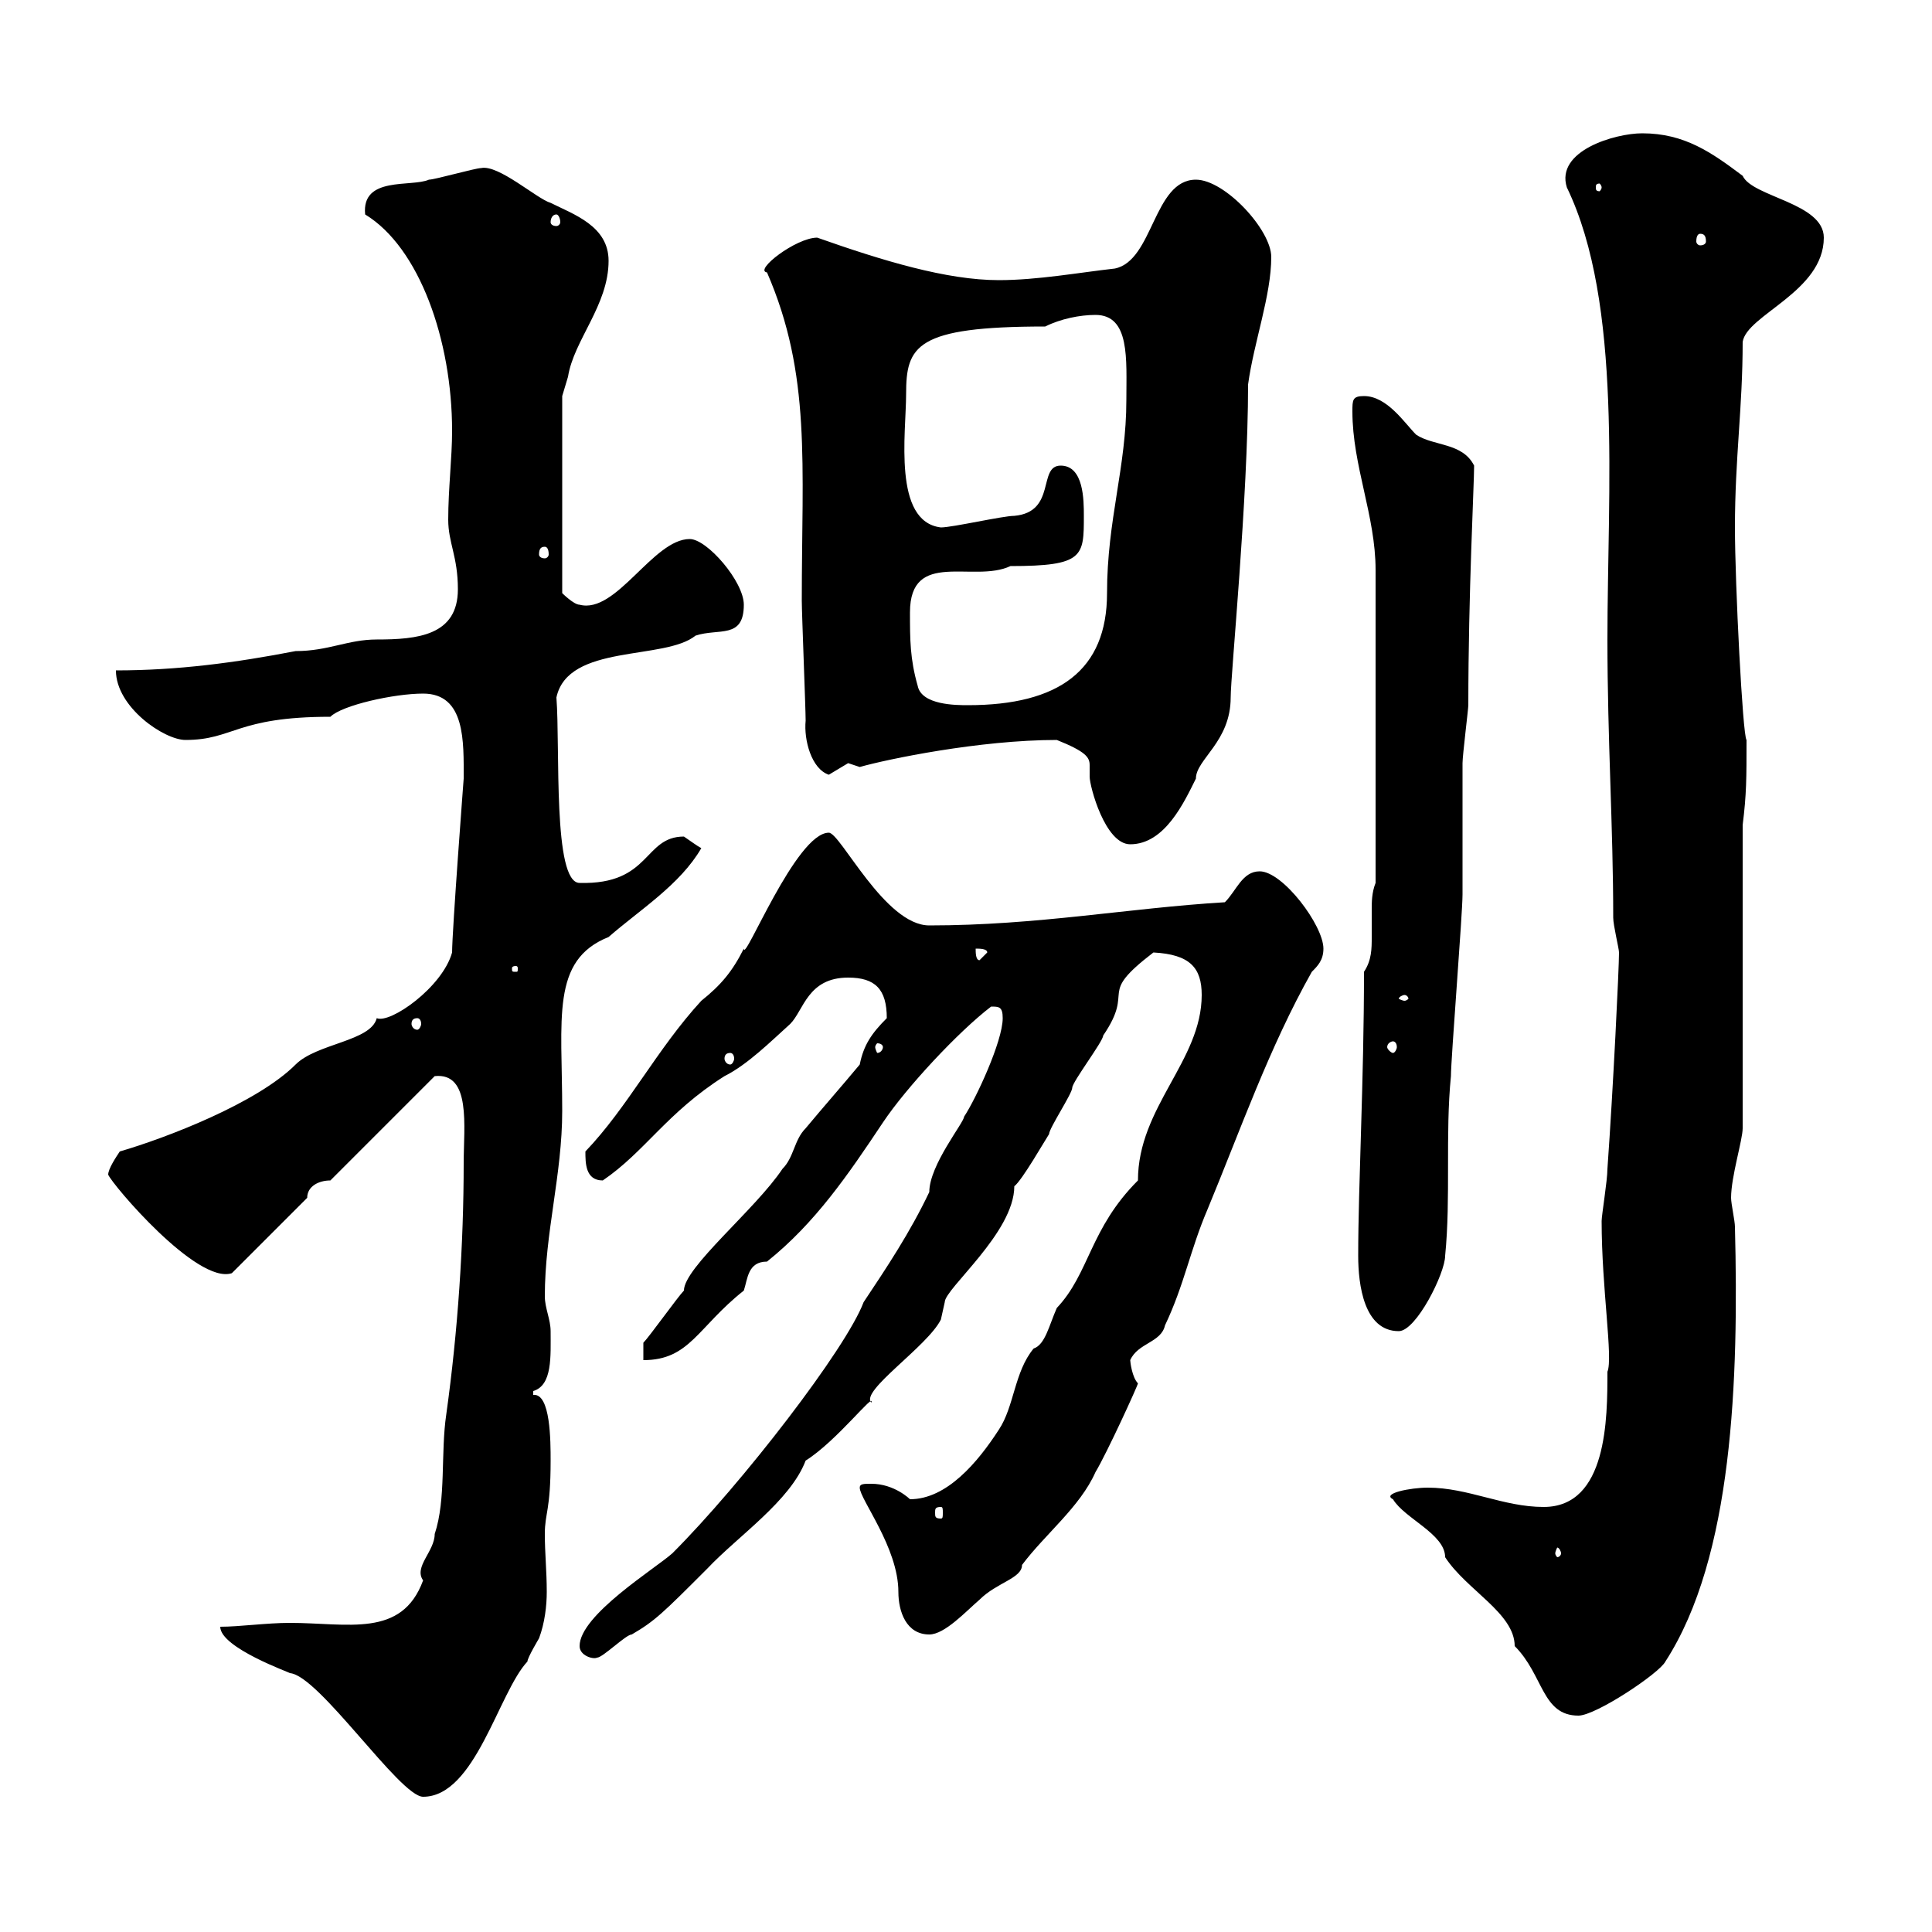 <svg xmlns="http://www.w3.org/2000/svg" xmlns:xlink="http://www.w3.org/1999/xlink" width="300" height="300"><path d="M34.20 252.60C34.20 255.90 45.30 259.80 45 259.80C49.50 260.10 62.10 279 65.70 279C73.80 279 77.40 262.80 81.90 258C81.90 257.40 83.70 254.40 83.70 254.40C84.60 252 84.90 249.30 84.90 247.20C84.90 243.90 84.60 241.20 84.60 238.20C84.60 234.90 85.50 234.60 85.50 226.80C85.50 223.80 85.50 216.30 82.80 216.60C82.80 216.60 82.80 216.60 82.80 216C85.80 215.10 85.50 210.60 85.50 206.70C85.50 204.90 84.60 203.10 84.60 201.30C84.60 191.40 87.30 182.40 87.30 172.50C87.30 158.10 85.50 149.10 94.50 145.50C99.30 141.30 105.60 137.40 108.90 131.70C108.30 131.40 107.10 130.50 106.20 129.90C99.90 129.90 101.10 137.40 90 137.10C85.80 137.10 87 116.10 86.40 108.30C88.20 99.90 103.20 102.60 108 98.70C111.60 97.50 115.50 99.30 115.50 93.90C115.50 90.30 109.80 83.70 107.10 83.70C101.40 83.70 95.70 95.40 90 93.90C89.10 93.90 87.30 92.10 87.30 92.10L87.30 61.50C87.30 61.50 88.20 58.50 88.20 58.50C89.10 52.80 94.50 47.40 94.50 40.50C94.50 35.10 89.10 33.30 85.50 31.50C83.40 30.90 77.40 25.50 74.70 26.10C73.80 26.10 67.50 27.90 66.60 27.90C63.90 29.10 56.10 27.30 56.70 33.30C65.10 38.40 70.20 52.80 70.20 66.90C70.20 71.10 69.60 75.90 69.60 80.70C69.60 84.30 71.10 86.40 71.10 91.50C71.10 98.70 64.80 99.30 58.50 99.30C54 99.30 51 101.10 45.90 101.10C36.60 102.90 27.60 104.10 18 104.10C18 109.80 25.50 114.90 28.80 114.90C36.30 114.90 36.60 111.30 51.30 111.30C53.10 109.50 61.20 107.70 65.70 107.70C72.30 107.70 72 115.20 72 120.90C72 120.90 70.20 144.60 70.20 147.90C68.70 153.30 60.60 159 58.50 158.10C57.60 161.70 49.20 162 45.90 165.30C39.90 171.30 25.80 176.70 18.60 178.80C18 179.70 16.80 181.50 16.80 182.40C17.40 183.90 30.60 199.50 36 197.70L47.70 186C47.70 184.20 49.50 183.30 51.30 183.30L67.50 167.10C73.20 166.50 72 174.90 72 180.60C72 193.20 71.10 206.70 69.30 219.60C68.40 225.60 69.30 232.80 67.50 238.20C67.50 240.90 64.20 243.30 65.70 245.40C62.40 254.40 54 252 45 252C41.40 252 37.20 252.60 34.20 252.60ZM224.40 241.80C227.70 246.90 235.20 250.50 235.20 255.60C239.70 260.10 239.40 266.40 245.10 266.40C247.80 266.40 257.70 259.80 258.60 258C269.10 241.80 270 214.20 269.40 190.50C269.40 189.60 268.80 186.90 268.80 186C268.80 182.70 270.60 177 270.60 175.20L270.60 128.10C271.20 123.30 271.20 120.90 271.20 114.90C270.60 114.30 269.40 90.60 269.40 81.90C269.40 71.10 270.60 63.30 270.60 53.10C271.20 48.90 283.20 45.30 283.20 36.90C283.20 31.50 272.10 30.60 270.60 27.30C265.80 23.70 261.60 20.70 255 20.70C250.80 20.70 241.50 23.40 243.30 29.10C252 47.10 249.60 76.20 249.60 99.30C249.60 114.90 250.50 128.40 250.50 142.50C250.50 143.70 251.40 147.30 251.40 147.90C251.40 150.30 250.50 168.90 249.60 181.50C249.60 183.30 248.70 188.70 248.70 189.60C248.70 200.10 250.50 210.90 249.60 213C249.60 220.20 249.60 234 239.70 234C233.40 234 228 231 221.70 231C219 231 214.50 231.90 216.30 232.80C218.10 235.80 224.40 238.20 224.40 241.80ZM90 255.60C90 257.10 92.10 257.70 92.70 257.40C93.60 257.40 97.20 253.80 98.10 253.80C101.70 251.70 102.90 250.50 109.80 243.60C114.60 238.50 122.70 233.10 125.10 226.80C129.90 223.80 135.90 216 135.30 217.80C133.50 216 144 209.10 146.10 204.90C146.10 204.90 146.70 202.20 146.70 202.20C146.70 200.10 157.50 191.40 157.50 184.20C158.70 183.30 162.30 177 162.90 176.10C162.90 175.20 166.50 169.80 166.50 168.90C166.50 168 171.30 161.70 171.30 160.80C176.40 153.30 170.10 154.80 179.10 147.90C184.80 148.20 186.60 150.30 186.60 154.50C186.60 164.70 176.70 171.90 176.70 183.30C169.20 190.80 169.20 197.70 164.10 203.10C162.90 205.80 162.30 208.80 160.50 209.40C157.50 213 157.50 218.40 155.10 222C151.80 227.10 147 232.80 141.30 232.80C141.30 232.80 138.90 230.40 135.30 230.40C134.10 230.40 133.50 230.40 133.50 231C133.50 232.80 139.50 240.30 139.50 247.20C139.50 250.20 140.70 253.80 144.30 253.80C146.70 253.80 150 250.20 152.10 248.40C154.80 245.70 158.70 245.10 158.70 243C162.30 238.20 167.70 234 170.10 228.60C171.90 225.60 176.70 215.10 176.70 214.80C175.80 213.90 175.50 211.50 175.50 211.20C176.70 208.50 180.30 208.50 180.90 205.80C183.90 199.50 184.80 194.10 187.50 187.80C192.60 175.50 197.10 162.60 203.70 150.90C204.60 150 205.50 149.10 205.50 147.30C205.50 143.70 199.20 135.30 195.60 135.30C192.90 135.30 192 138.30 190.20 140.10C175.20 141 161.10 143.70 144.30 143.70C137.40 143.70 130.50 129.30 128.70 129.30C123.60 129.30 115.50 149.70 115.50 147.30C113.70 150.90 111.90 153 108.90 155.40C102 162.90 97.50 171.90 90.90 178.80C90.90 180.60 90.90 183.30 93.60 183.30C100.20 178.80 103.50 172.80 112.50 167.10C116.10 165.30 119.70 161.70 122.70 159C124.80 156.90 125.40 151.80 131.70 151.80C135.90 151.80 137.70 153.60 137.70 158.10C135.30 160.50 134.10 162.30 133.50 165.30C130.50 168.90 128.10 171.60 125.10 175.20C123.30 177 123.30 179.70 121.50 181.50C117.30 187.80 106.20 196.80 106.20 200.40C105.30 201.30 100.80 207.60 99.90 208.50L99.90 211.20C107.10 211.20 108.30 206.10 115.50 200.40C116.10 198.60 116.10 195.90 119.10 195.90C126.60 189.90 131.70 182.40 137.10 174.30C140.70 168.90 148.80 160.20 153.90 156.30C155.10 156.30 155.70 156.30 155.70 158.10C155.70 161.70 151.50 170.70 149.70 173.40C149.70 174.30 144.30 180.90 144.30 185.10C141.30 191.40 137.70 196.80 134.10 202.20C131.40 209.40 115.20 230.40 104.40 241.20C101.70 243.60 90 250.80 90 255.60ZM242.40 241.20C242.40 241.50 242.10 241.80 241.80 241.80C241.80 241.80 241.50 241.50 241.50 241.20C241.50 240.90 241.80 240.30 241.80 240.30C242.10 240.30 242.40 240.90 242.40 241.20ZM146.10 234C146.40 234 146.40 234.30 146.40 234.90C146.40 235.50 146.40 235.80 146.10 235.80C145.20 235.80 145.20 235.50 145.20 234.90C145.20 234.30 145.20 234 146.10 234ZM210.90 195C210.90 199.50 211.80 206.70 217.20 206.70C219.90 206.70 224.40 197.70 224.40 195C225.30 186 224.40 176.10 225.30 167.10C225.30 164.40 227.10 141.90 227.10 138.90C227.10 137.10 227.10 120.30 227.10 118.50C227.10 117.30 228 110.10 228 109.50C228 92.10 228.90 75.30 228.90 72.30C227.10 68.70 222.60 69.30 219.90 67.50C218.10 65.70 215.40 61.50 211.80 61.50C210 61.50 210 62.10 210 63.90C210 72.30 213.60 80.10 213.60 88.50L213.60 137.10C213 138.60 213 140.10 213 141.30C213 142.80 213 144.30 213 145.50C213 147.30 213 149.10 211.80 150.90C211.80 167.70 210.90 184.20 210.90 195ZM113.40 163.50C113.70 163.50 114 163.80 114 164.40C114 164.70 113.70 165.30 113.40 165.30C112.80 165.30 112.50 164.70 112.50 164.40C112.50 163.80 112.80 163.50 113.40 163.50ZM137.10 162.60C137.10 162.90 136.80 163.50 136.20 163.50C136.20 163.50 135.90 162.90 135.90 162.60C135.90 162.30 136.20 162 136.20 162C136.80 162 137.10 162.30 137.10 162.60ZM216.30 161.70C216.60 161.70 216.90 162 216.90 162.60C216.90 162.90 216.60 163.50 216.30 163.50C216 163.50 215.40 162.90 215.40 162.60C215.40 162 216 161.70 216.30 161.70ZM64.80 158.10C65.10 158.10 65.40 158.40 65.40 159C65.40 159.30 65.10 159.90 64.80 159.90C64.20 159.90 63.90 159.30 63.90 159C63.90 158.40 64.20 158.10 64.80 158.10ZM218.10 154.50C218.40 154.50 218.70 154.80 218.70 155.10C218.70 155.10 218.40 155.40 218.10 155.40C217.80 155.40 217.20 155.10 217.20 155.10C217.20 154.80 217.80 154.50 218.10 154.50ZM80.10 150C80.40 150 80.40 150.30 80.40 150.30C80.40 150.90 80.40 150.90 80.10 150.90C79.50 150.90 79.50 150.90 79.50 150.30C79.50 150.30 79.50 150 80.10 150ZM151.50 147.30C152.10 147.30 153.30 147.30 153.30 147.90L152.10 149.10C151.50 149.10 151.50 147.90 151.50 147.30ZM164.10 114.90C168.60 116.70 169.20 117.60 169.20 118.80C169.20 119.40 169.20 119.70 169.20 120.60C169.20 122.10 171.60 131.10 175.50 131.10C180.90 131.10 183.90 124.50 185.70 120.90C185.70 117.90 191.10 115.20 191.10 108.30C191.10 104.70 193.80 77.40 193.80 59.70C194.70 53.10 197.40 45.90 197.40 39.90C197.40 35.70 190.20 27.90 185.70 27.90C179.10 27.90 179.10 40.50 173.10 41.70C167.70 42.30 161.10 43.50 155.10 43.50C147 43.50 137.10 40.50 126.90 36.90C123.60 36.90 117 42 119.10 42.30C126 58.20 124.50 72 124.50 93.30C124.50 95.10 125.10 110.10 125.10 111.90C124.80 114.90 126 119.40 128.70 120.30C128.70 120.30 131.70 118.50 131.70 118.50C131.70 118.50 133.50 119.10 133.50 119.10C137.70 117.90 152.10 114.90 164.10 114.90ZM142.50 106.50C141.30 102.30 141.30 99.30 141.30 95.10C141.30 85.20 151.20 90.60 156.90 87.90C168.30 87.90 168.30 86.40 168.30 80.10C168.30 77.70 168.30 72.30 164.70 72.30C161.10 72.30 164.10 79.50 157.50 80.10C155.70 80.10 147.90 81.90 146.10 81.90C138.60 81 140.70 67.20 140.70 61.20C140.70 53.70 142.20 50.70 162.30 50.70C164.70 49.50 167.70 48.90 170.10 48.90C175.50 48.90 174.90 55.80 174.90 62.10C174.90 72.60 171.90 80.70 171.90 92.10C171.90 104.10 164.40 109.50 150.30 109.50C148.50 109.50 143.10 109.50 142.50 106.50ZM84.60 84.90C84.90 84.90 85.20 85.20 85.20 86.10C85.20 86.40 84.90 86.70 84.60 86.70C84 86.70 83.70 86.40 83.70 86.10C83.70 85.20 84 84.90 84.60 84.90ZM264 36.30C264.60 36.30 264.90 36.60 264.90 37.50C264.90 37.80 264.60 38.10 264 38.10C263.70 38.10 263.40 37.80 263.40 37.50C263.40 36.60 263.70 36.30 264 36.30ZM86.40 33.30C86.70 33.30 87 33.90 87 34.50C87 34.80 86.70 35.10 86.40 35.10C85.80 35.10 85.50 34.80 85.50 34.50C85.50 33.90 85.80 33.30 86.40 33.30ZM248.70 29.10C248.70 29.40 248.40 29.70 248.40 29.70C247.80 29.70 247.80 29.40 247.80 29.10C247.80 28.80 247.80 28.50 248.40 28.50C248.40 28.50 248.70 28.80 248.70 29.10Z"/></svg>